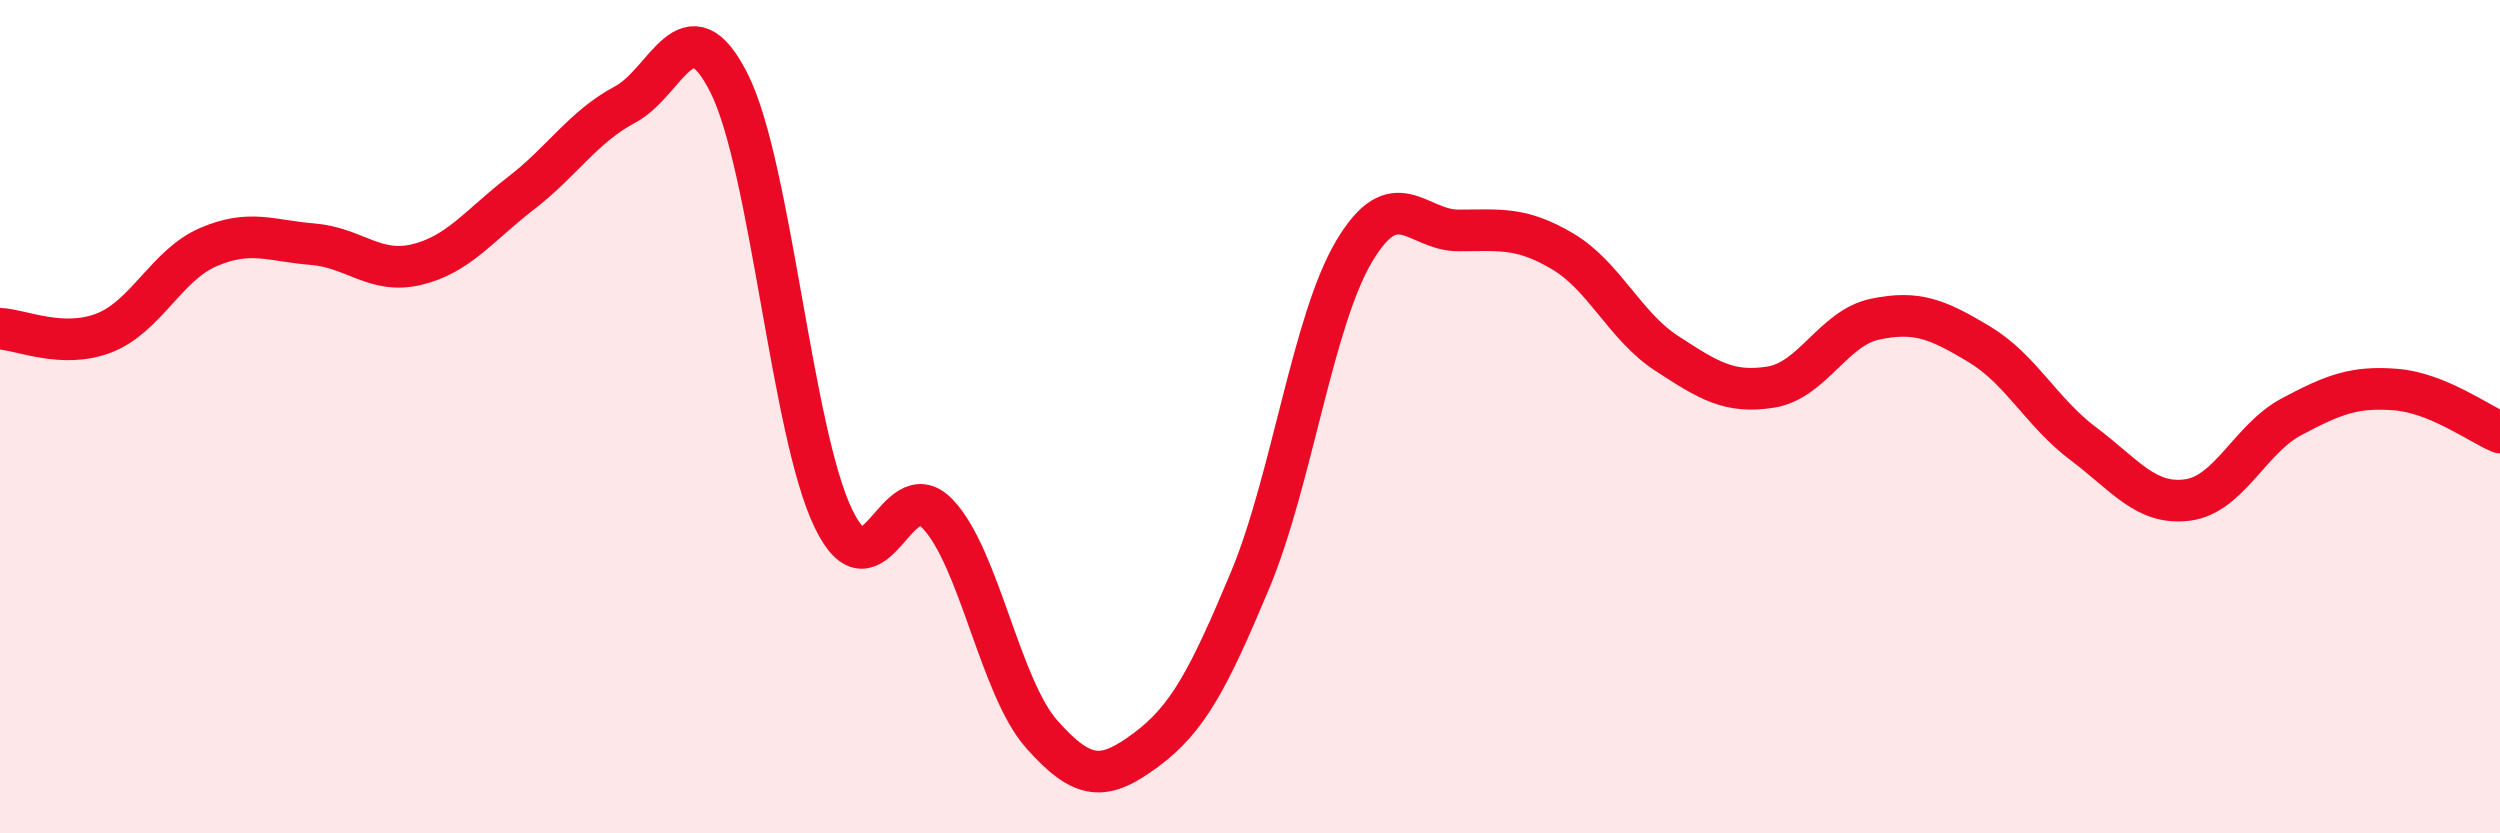 
    <svg width="60" height="20" viewBox="0 0 60 20" xmlns="http://www.w3.org/2000/svg">
      <path
        d="M 0,7.89 C 0.5,7.91 1.5,8.38 2.5,7.99 C 3.5,7.6 4,6.36 5,5.93 C 6,5.5 6.5,5.78 7.5,5.86 C 8.5,5.94 9,6.59 10,6.35 C 11,6.11 11.5,5.41 12.5,4.64 C 13.5,3.87 14,3.04 15,2.51 C 16,1.98 16.5,0.01 17.5,2 C 18.5,3.99 19,10.37 20,12.44 C 21,14.51 21.5,11.29 22.5,12.33 C 23.5,13.37 24,16.49 25,17.62 C 26,18.75 26.5,18.74 27.5,18 C 28.5,17.26 29,16.32 30,13.93 C 31,11.54 31.5,7.71 32.5,6.03 C 33.5,4.35 34,5.53 35,5.53 C 36,5.53 36.5,5.44 37.5,6.03 C 38.5,6.62 39,7.83 40,8.48 C 41,9.13 41.5,9.45 42.5,9.29 C 43.5,9.13 44,7.87 45,7.66 C 46,7.45 46.5,7.66 47.5,8.26 C 48.5,8.86 49,9.9 50,10.65 C 51,11.4 51.5,12.13 52.5,12 C 53.5,11.87 54,10.53 55,10 C 56,9.47 56.5,9.27 57.5,9.35 C 58.5,9.43 59.5,10.17 60,10.38L60 20L0 20Z"
        fill="#EB0A25"
        opacity="0.1"
        stroke-linecap="round"
        stroke-linejoin="round"
      />
      <path
        d="M 0,7.89 C 0.5,7.91 1.5,8.38 2.5,7.99 C 3.5,7.6 4,6.36 5,5.93 C 6,5.5 6.5,5.78 7.5,5.86 C 8.5,5.94 9,6.59 10,6.35 C 11,6.11 11.5,5.41 12.5,4.64 C 13.5,3.87 14,3.04 15,2.51 C 16,1.98 16.5,0.01 17.5,2 C 18.5,3.99 19,10.37 20,12.44 C 21,14.51 21.5,11.29 22.5,12.33 C 23.5,13.37 24,16.49 25,17.62 C 26,18.75 26.5,18.74 27.5,18 C 28.5,17.26 29,16.32 30,13.93 C 31,11.54 31.5,7.71 32.5,6.03 C 33.5,4.35 34,5.53 35,5.53 C 36,5.53 36.5,5.44 37.5,6.03 C 38.5,6.62 39,7.83 40,8.48 C 41,9.13 41.5,9.45 42.5,9.29 C 43.5,9.13 44,7.87 45,7.66 C 46,7.45 46.5,7.66 47.5,8.26 C 48.5,8.86 49,9.9 50,10.65 C 51,11.4 51.5,12.13 52.5,12 C 53.5,11.87 54,10.53 55,10 C 56,9.47 56.5,9.27 57.5,9.35 C 58.5,9.43 59.5,10.17 60,10.38"
        stroke="#EB0A25"
        stroke-width="1"
        fill="none"
        stroke-linecap="round"
        stroke-linejoin="round"
      />
    </svg>
  